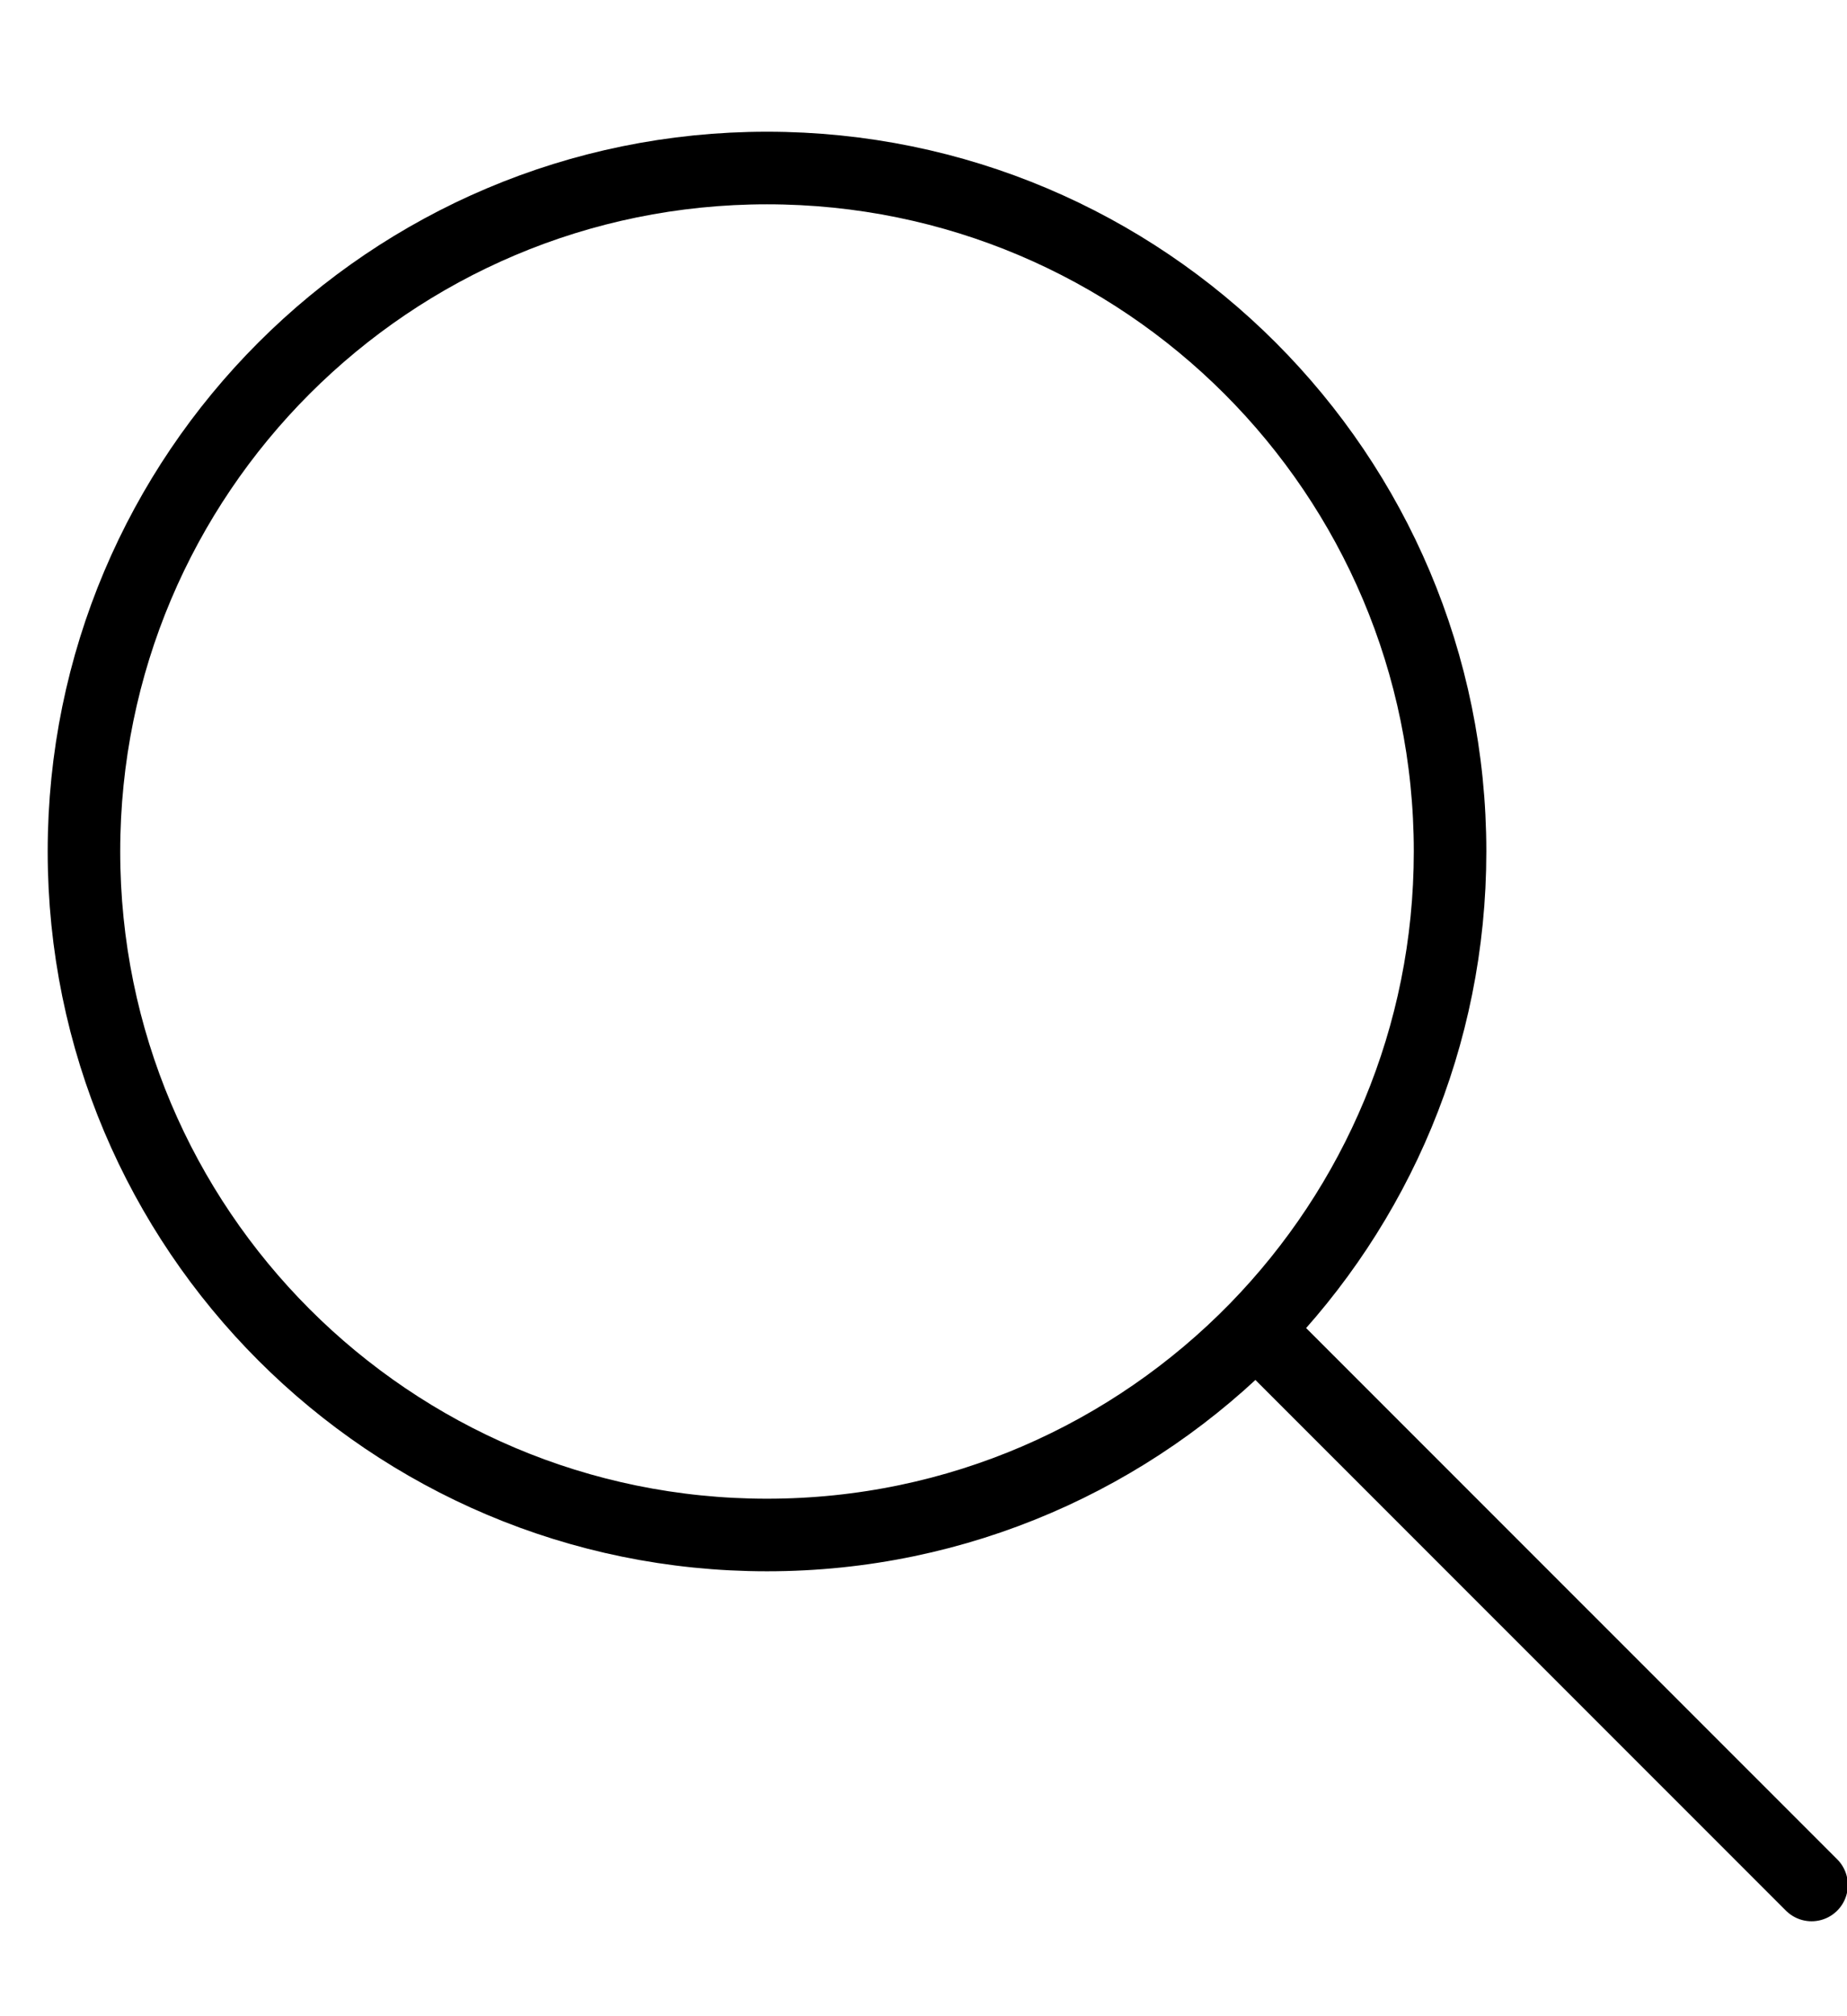 <svg width="11" height="12" viewBox="0 0 11 12" fill="none" xmlns="http://www.w3.org/2000/svg">
<path d="M7.479 7.91C8.195 7.176 8.636 6.174 8.636 5.068C8.636 2.821 6.815 1 4.568 1C2.321 1 0.5 2.821 0.5 5.068C0.5 7.315 2.321 9.136 4.568 9.136C5.709 9.136 6.74 8.666 7.479 7.91ZM7.479 7.91L10.789 11.219" stroke="black" stroke-width="0.432" stroke-linecap="round" stroke-linejoin="round"/>
</svg>
